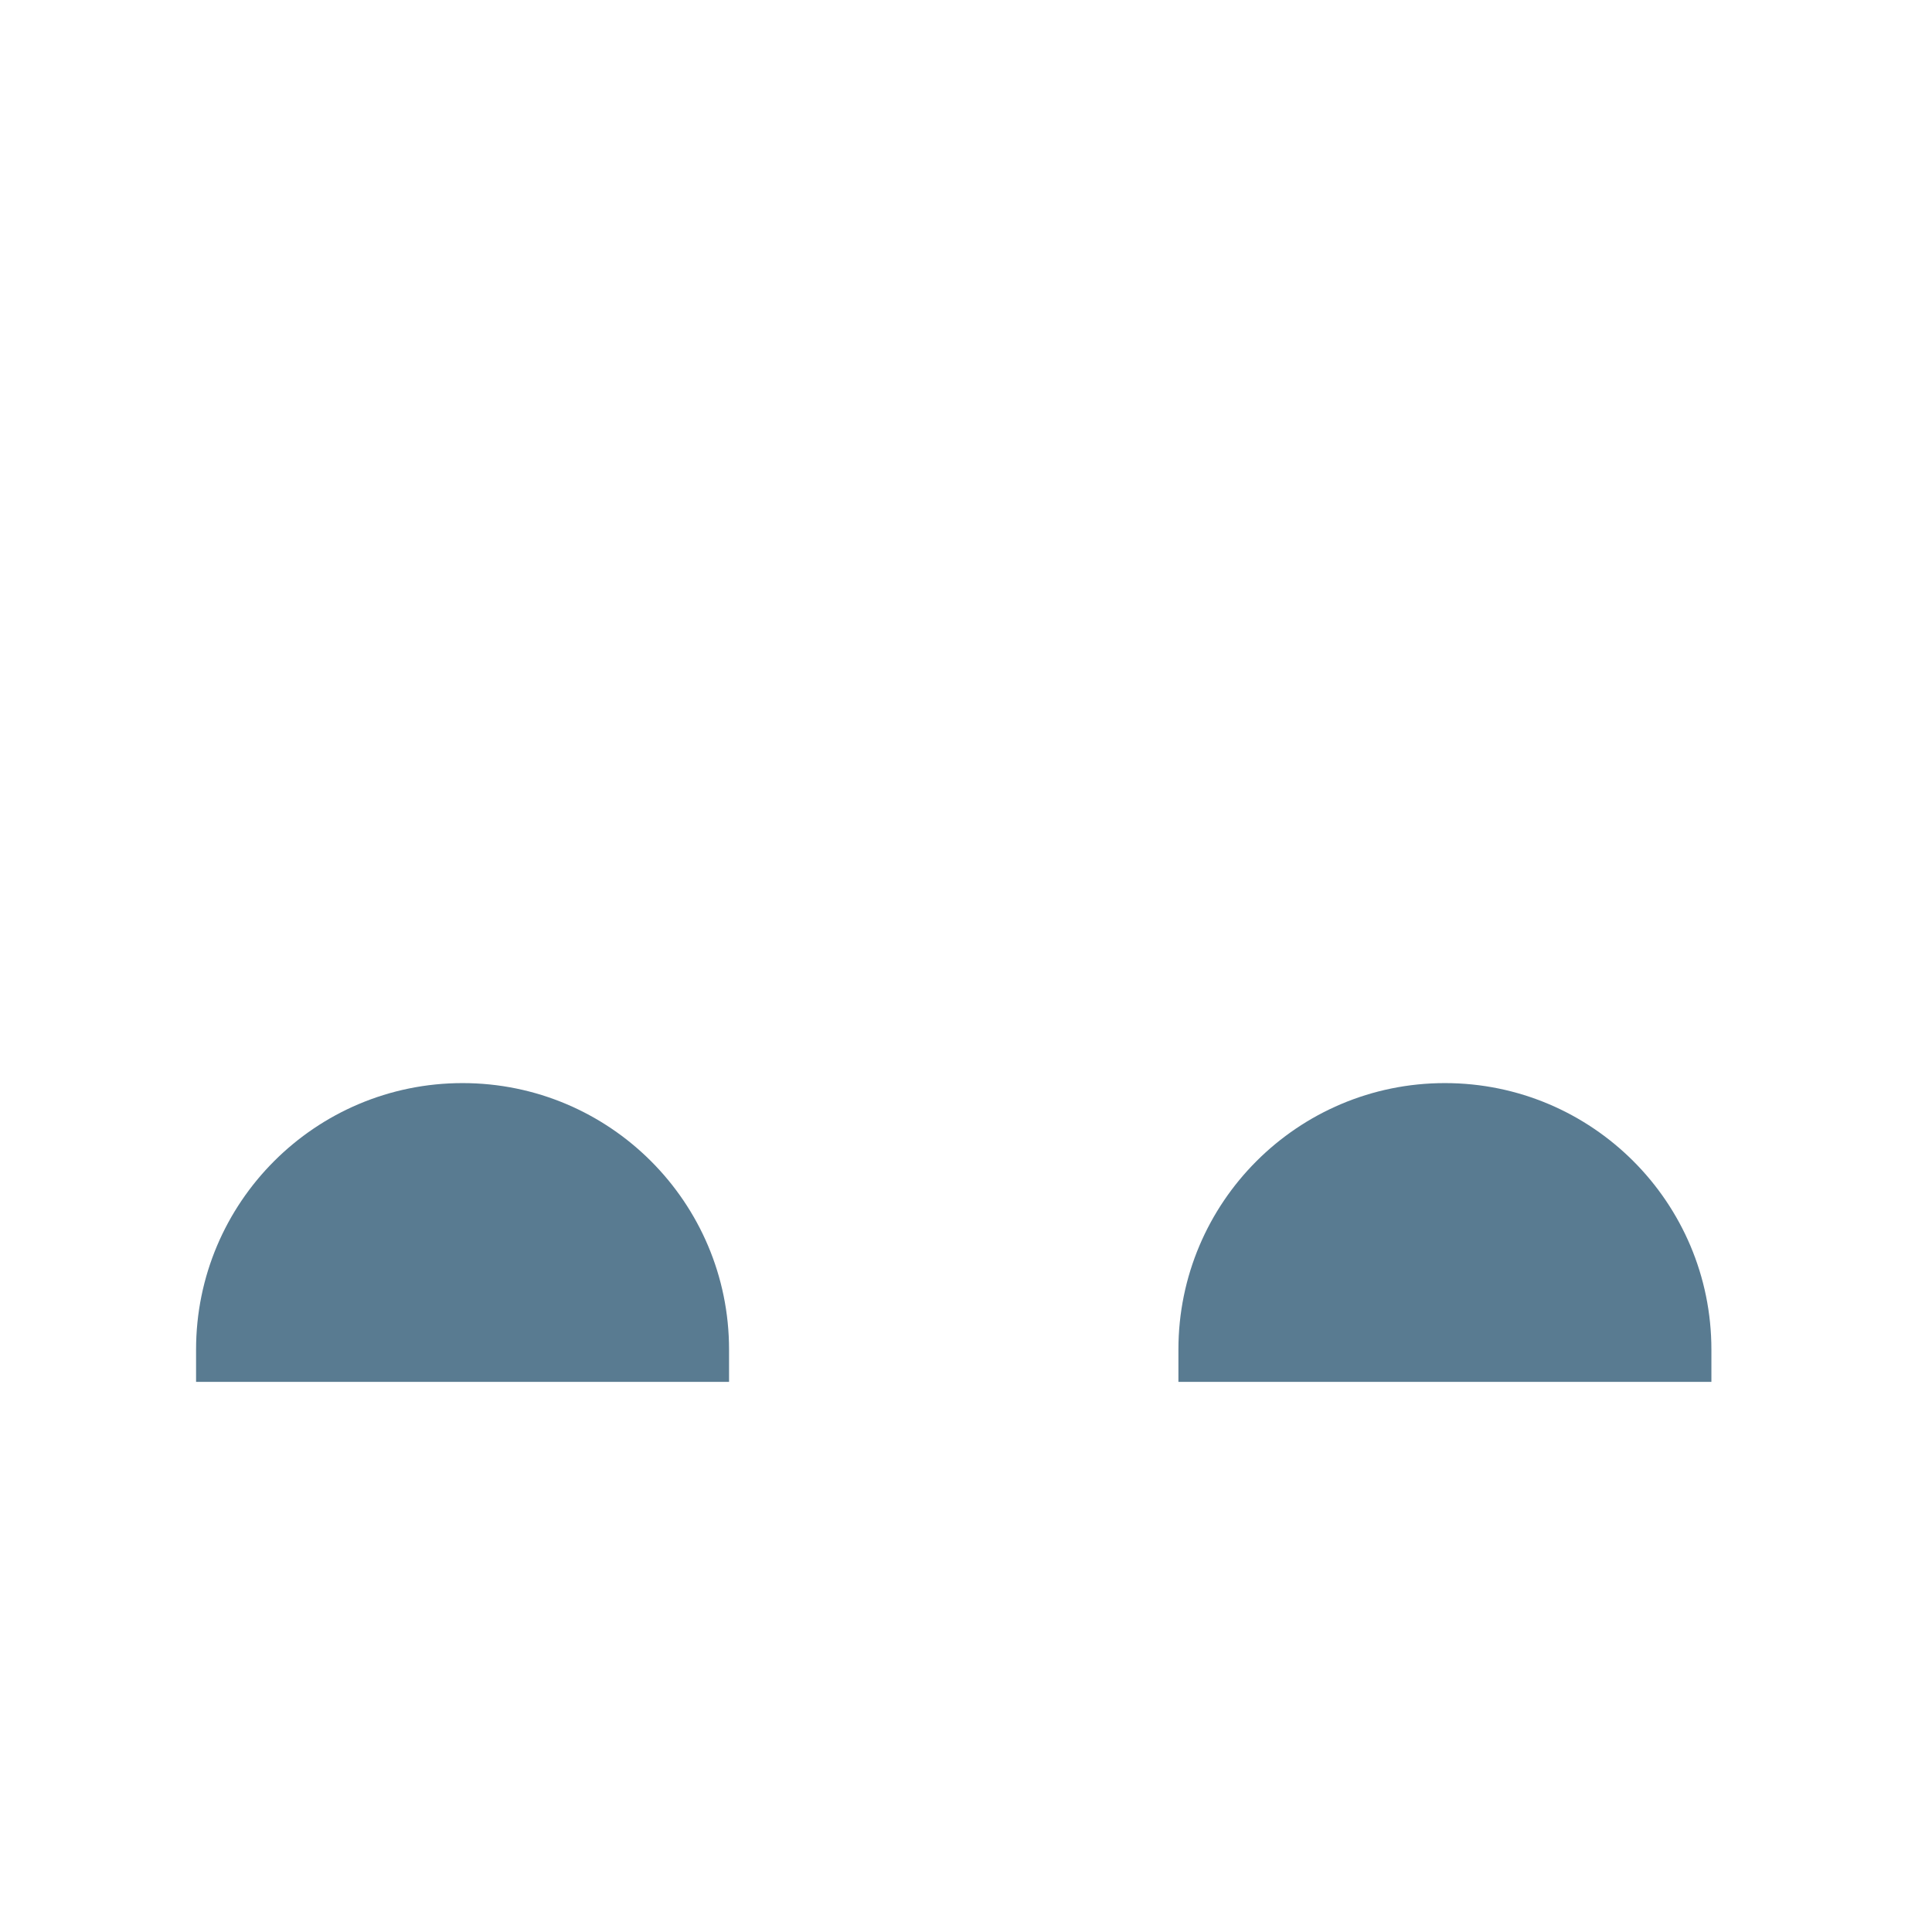 <svg xmlns="http://www.w3.org/2000/svg" viewBox="0 0 512 512" enable-background="new 0 0 512 512"><path fill="#597B91" d="M51.96 357.654c0-39.004 31.62-70.623 70.623-70.623s70.623 31.62 70.623 70.624v8.553H51.96v-8.553zm260.332 8.553h141.246v-8.553c0-39.004-31.62-70.623-70.623-70.623s-70.623 31.62-70.623 70.624v8.553z"/></svg>